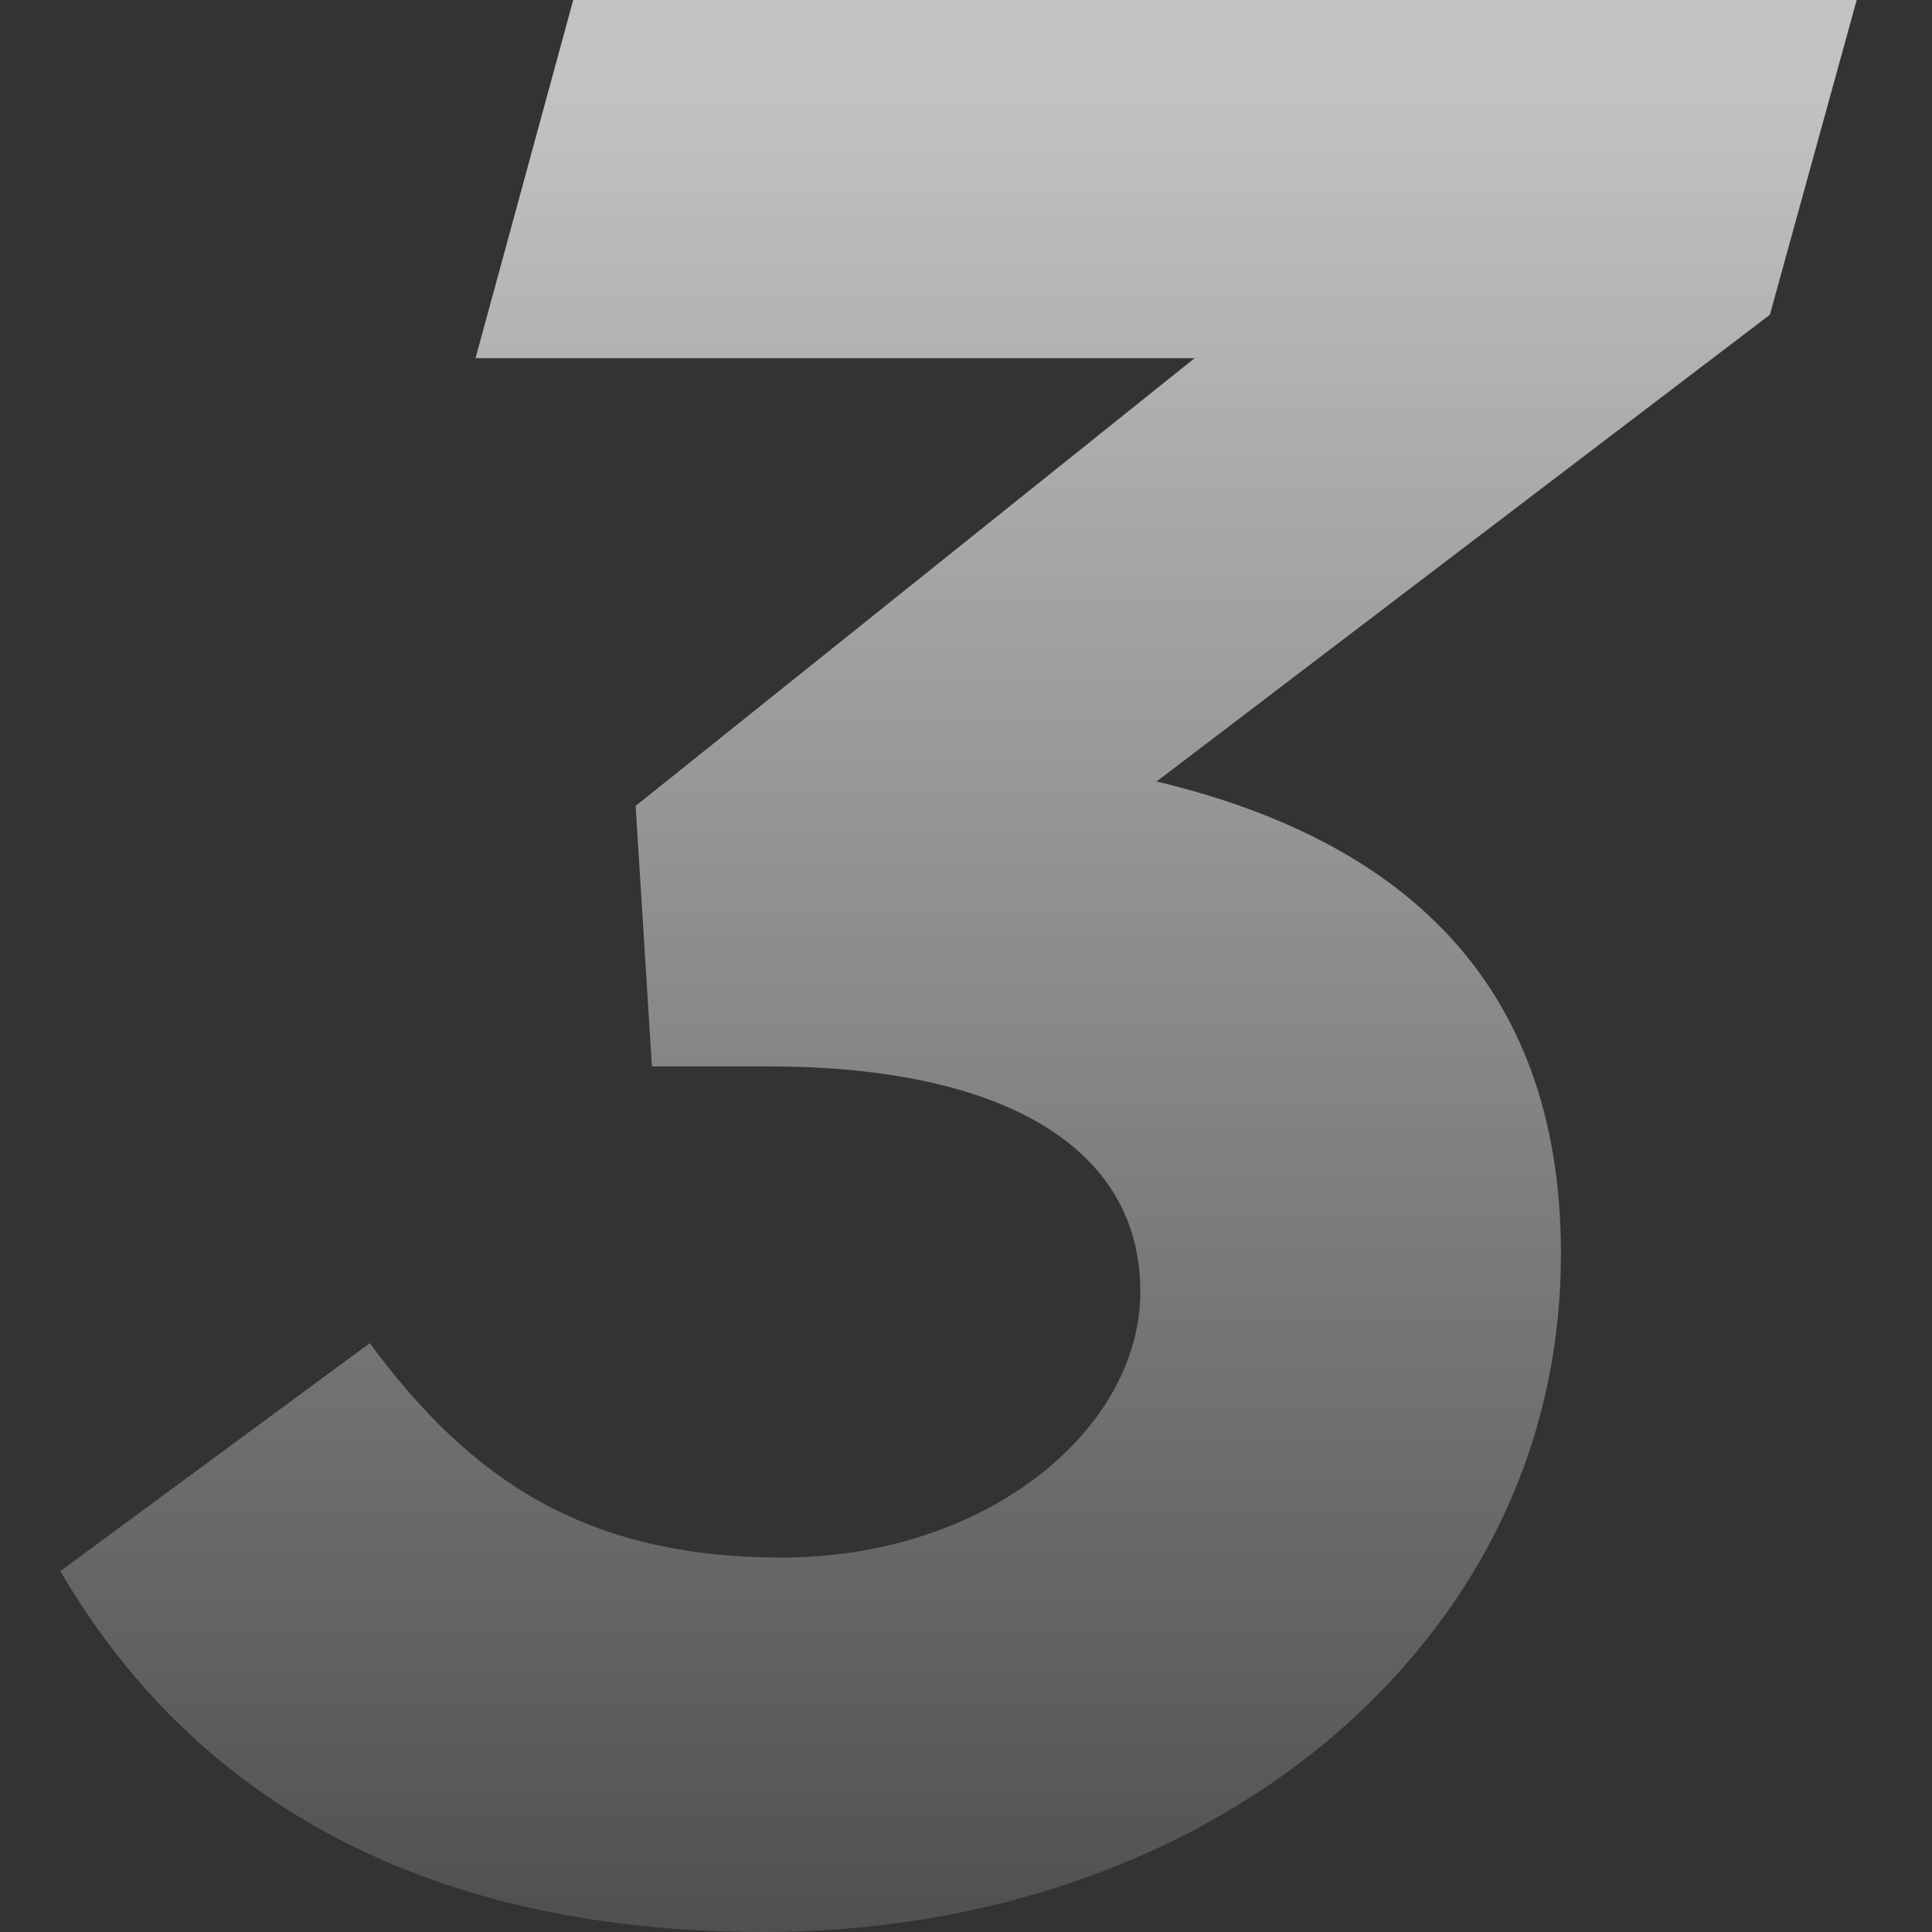 <svg width="160" height="160" viewBox="0 0 160 160" fill="none" xmlns="http://www.w3.org/2000/svg">
<rect x="0" y="0" width="160" height="160" fill="#333333" stroke="none"/>
<path d="M63.202 160C83.876 160 101.854 152.584 113.764 140.674C123.652 130.787 129.27 118.202 129.27 103.82C129.27 80.899 115.562 69.438 95.787 64.719L146.573 26.067L153.764 0H47.472L39.382 29.663H98.933L52.64 66.742L53.989 88.315H63.652C82.753 88.315 94.438 94.832 94.438 106.966C94.438 118.427 81.629 128.989 64.775 128.989C48.371 128.989 38.933 122.472 30.618 111.236L5 130.112C15.337 147.865 33.764 160 63.202 160Z" fill="url(#paint0_linear_1744_10447)" fill-opacity="0.7"/>
<defs>
<linearGradient id="paint0_linear_1744_10447" x1="79.382" y1="0" x2="79.382" y2="160" gradientUnits="userSpaceOnUse">
<stop offset="0.052" stop-color="white"/>
<stop offset="1" stop-color="white" stop-opacity="0.2"/>
</linearGradient>
</defs>
</svg>
